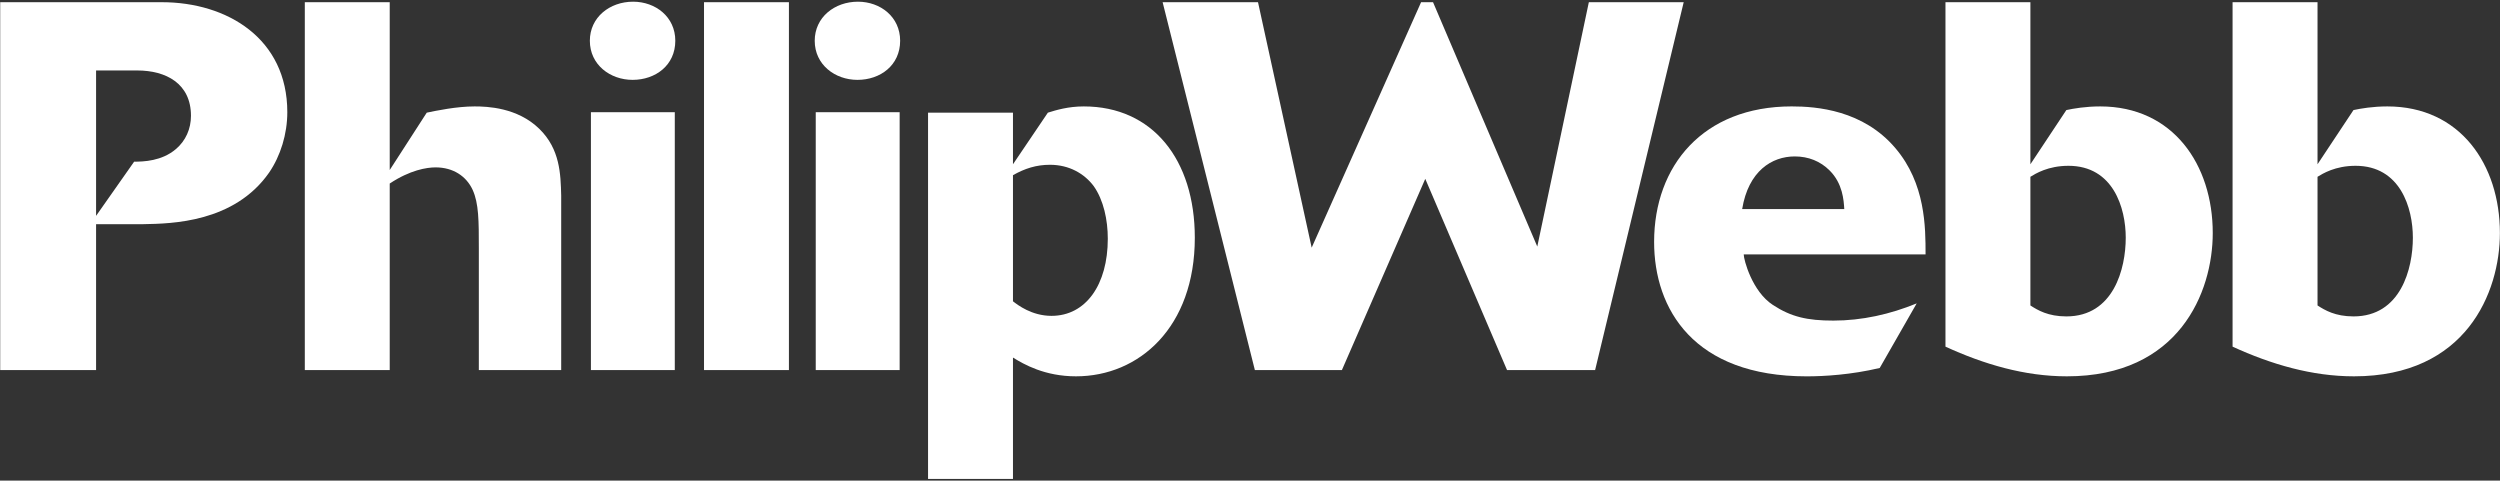 <?xml version="1.0" encoding="UTF-8"?>
<svg width="1134px" height="218px" viewBox="0 0 1134 218" version="1.1" xmlns="http://www.w3.org/2000/svg" xmlns:xlink="http://www.w3.org/1999/xlink">
    <rect x="0" y="0" width="1134" height="218" fill="#333333" stroke="none"/>
    <!-- Generator: Sketch 55.2 (78181) - https://sketchapp.com -->
    <title>Logo TXT Blue</title>
    <desc>Created with Sketch.</desc>
    <g id="Logo-TXT-Blue" stroke="none" stroke-width="1" fill="none" fill-rule="evenodd">
        <path d="M43.581,97.913 L60.843,73.336 C65.1,73.336 73.359,73.092 79.755,67.646 C84.24,63.877 86.624,58.436 86.624,52.533 C86.624,37.867 75.27,31.963 62.239,31.963 L43.581,31.963 L43.581,97.913 Z M43.581,167.864 L0.095,167.864 L0.095,0.998 L73.359,0.998 C103.153,0.998 130.323,17.546 130.323,50.874 C130.323,60.796 127.26,70.717 122.061,78.3 C106.207,100.98 77.855,101.453 65.1,101.682 L43.581,101.682 L43.581,167.864 Z" id="Fill-1" fill="#fff"></path>
        <path d="M254.559,167.864 L217.198,167.864 L217.198,112.577 C217.198,100.283 217.198,92.233 214.378,86.095 C211.536,79.957 205.611,75.924 197.586,75.924 C193.569,75.924 186.005,77.12 176.778,83.253 L176.778,167.864 L138.262,167.864 L138.262,1.004 L176.778,1.004 L176.778,77.12 L193.569,51.104 C198.067,50.178 207.047,48.271 215.306,48.271 C220.974,48.271 234.693,48.735 244.623,58.437 C254.069,67.646 254.303,79.002 254.559,88.699 L254.559,167.864 Z" id="Fill-3" fill="#fff"></path>
        <path d="M268.042,167.864 L306.085,167.864 L306.085,50.899 L268.042,50.899 L268.042,167.864 Z M286.949,36.228 C276.774,36.228 267.557,29.373 267.557,18.492 C267.557,7.858 276.54,0.769 287.174,0.769 C297.335,0.769 306.319,7.629 306.319,18.492 C306.319,29.613 297.335,36.228 286.949,36.228 L286.949,36.228 Z" id="Fill-5" fill="#fff"></path>
        <polygon id="Fill-7" fill="#fff" points="319.34 167.864 357.854 167.864 357.854 0.999 319.34 0.999"></polygon>
        <path d="M370.02,167.864 L408.081,167.864 L408.081,50.899 L370.02,50.899 L370.02,167.864 Z M388.942,36.228 C378.779,36.228 369.557,29.373 369.557,18.492 C369.557,7.858 378.528,0.769 389.169,0.769 C399.336,0.769 408.305,7.629 408.305,18.492 C408.305,29.613 399.336,36.228 388.942,36.228 L388.942,36.228 Z" id="Fill-8" fill="#fff"></path>
        <path d="M459.483,136.67 C461.609,138.323 467.998,143.272 476.959,143.272 C492.563,143.272 502.497,129.113 502.497,108.293 C502.497,99.799 500.607,90.804 496.12,84.432 C491.868,78.767 485.004,74.744 476.255,74.744 C470.119,74.744 464.901,76.393 459.483,79.469 L459.483,136.67 Z M475.311,51.104 C479.095,49.923 484.528,48.271 491.62,48.271 C522.823,48.271 541.969,72.38 541.969,107.824 C541.969,148.488 516.69,170.701 488.073,170.701 C473.9,170.701 464.439,165.265 459.483,162.189 L459.483,217.257 L420.962,217.257 L420.962,51.104 L459.483,51.104 L459.483,74.515 L475.311,51.104 Z" id="Fill-9" fill="#fff"></path>
        <polygon id="Fill-10" fill="#fff" points="720.7 0.998 697.312 111.839 650.025 0.998 644.609 0.998 594.976 112.337 570.631 0.998 527.365 0.998 569.207 167.863 608.686 167.863 646.5 81.121 683.593 167.863 723.543 167.863 763.726 0.998"></polygon>
        <path d="M836.562,94.832 C836.323,90.805 835.846,83.252 829.936,77.349 C825.689,73.093 820.259,70.957 814.096,70.957 C803.712,70.957 793.078,77.582 790.245,94.832 L836.562,94.832 Z M852.641,166.918 C839.644,170.006 827.352,170.712 819.538,170.712 C768.266,170.712 750.306,140.206 750.306,109.737 C750.306,75.207 772.508,48.266 812.702,48.266 C824.043,48.266 845.081,49.923 859.736,67.183 C873.436,83.252 873.436,103.1 873.436,115.385 L790.947,115.385 C790.947,117.763 794.731,132.18 804.178,138.323 C812.452,143.739 819.765,145.423 831.609,145.423 C844.591,145.423 857.361,142.565 869.418,137.607 L852.641,166.918 Z" id="Fill-11" fill="#fff"></path>
        <path d="M920.987,138.553 C924.292,140.694 929.011,143.521 937.296,143.521 C958.791,143.521 964.237,121.776 964.237,107.825 C964.237,94.359 958.572,75.208 938.246,75.208 C929.011,75.208 923.346,78.752 920.987,80.191 L920.987,138.553 Z M920.987,74.511 L937.296,49.924 C940.596,49.222 946.037,48.271 952.658,48.271 C985.742,48.271 1003.703,74.744 1003.703,105.704 C1003.703,132.658 988.351,170.701 937.534,170.701 C918.397,170.701 899.948,165.265 882.465,157.24 L882.465,0.998 L920.987,0.998 L920.987,74.511 Z" id="Fill-12" fill="#fff"></path>
        <path d="M1051.23,138.553 C1054.532,140.694 1059.259,143.521 1067.54,143.521 C1089.04,143.521 1094.476,121.776 1094.476,107.825 C1094.476,94.359 1088.801,75.208 1068.476,75.208 C1059.259,75.208 1053.581,78.752 1051.23,80.191 L1051.23,138.553 Z M1051.23,74.511 L1067.54,49.924 C1070.84,49.222 1076.275,48.271 1082.898,48.271 C1115.977,48.271 1133.954,74.744 1133.954,105.704 C1133.954,132.658 1118.584,170.701 1067.774,170.701 C1048.628,170.701 1030.198,165.265 1012.694,157.24 L1012.694,0.998 L1051.23,0.998 L1051.23,74.511 Z" id="Fill-13" fill="#fff"></path>
    </g>
</svg>